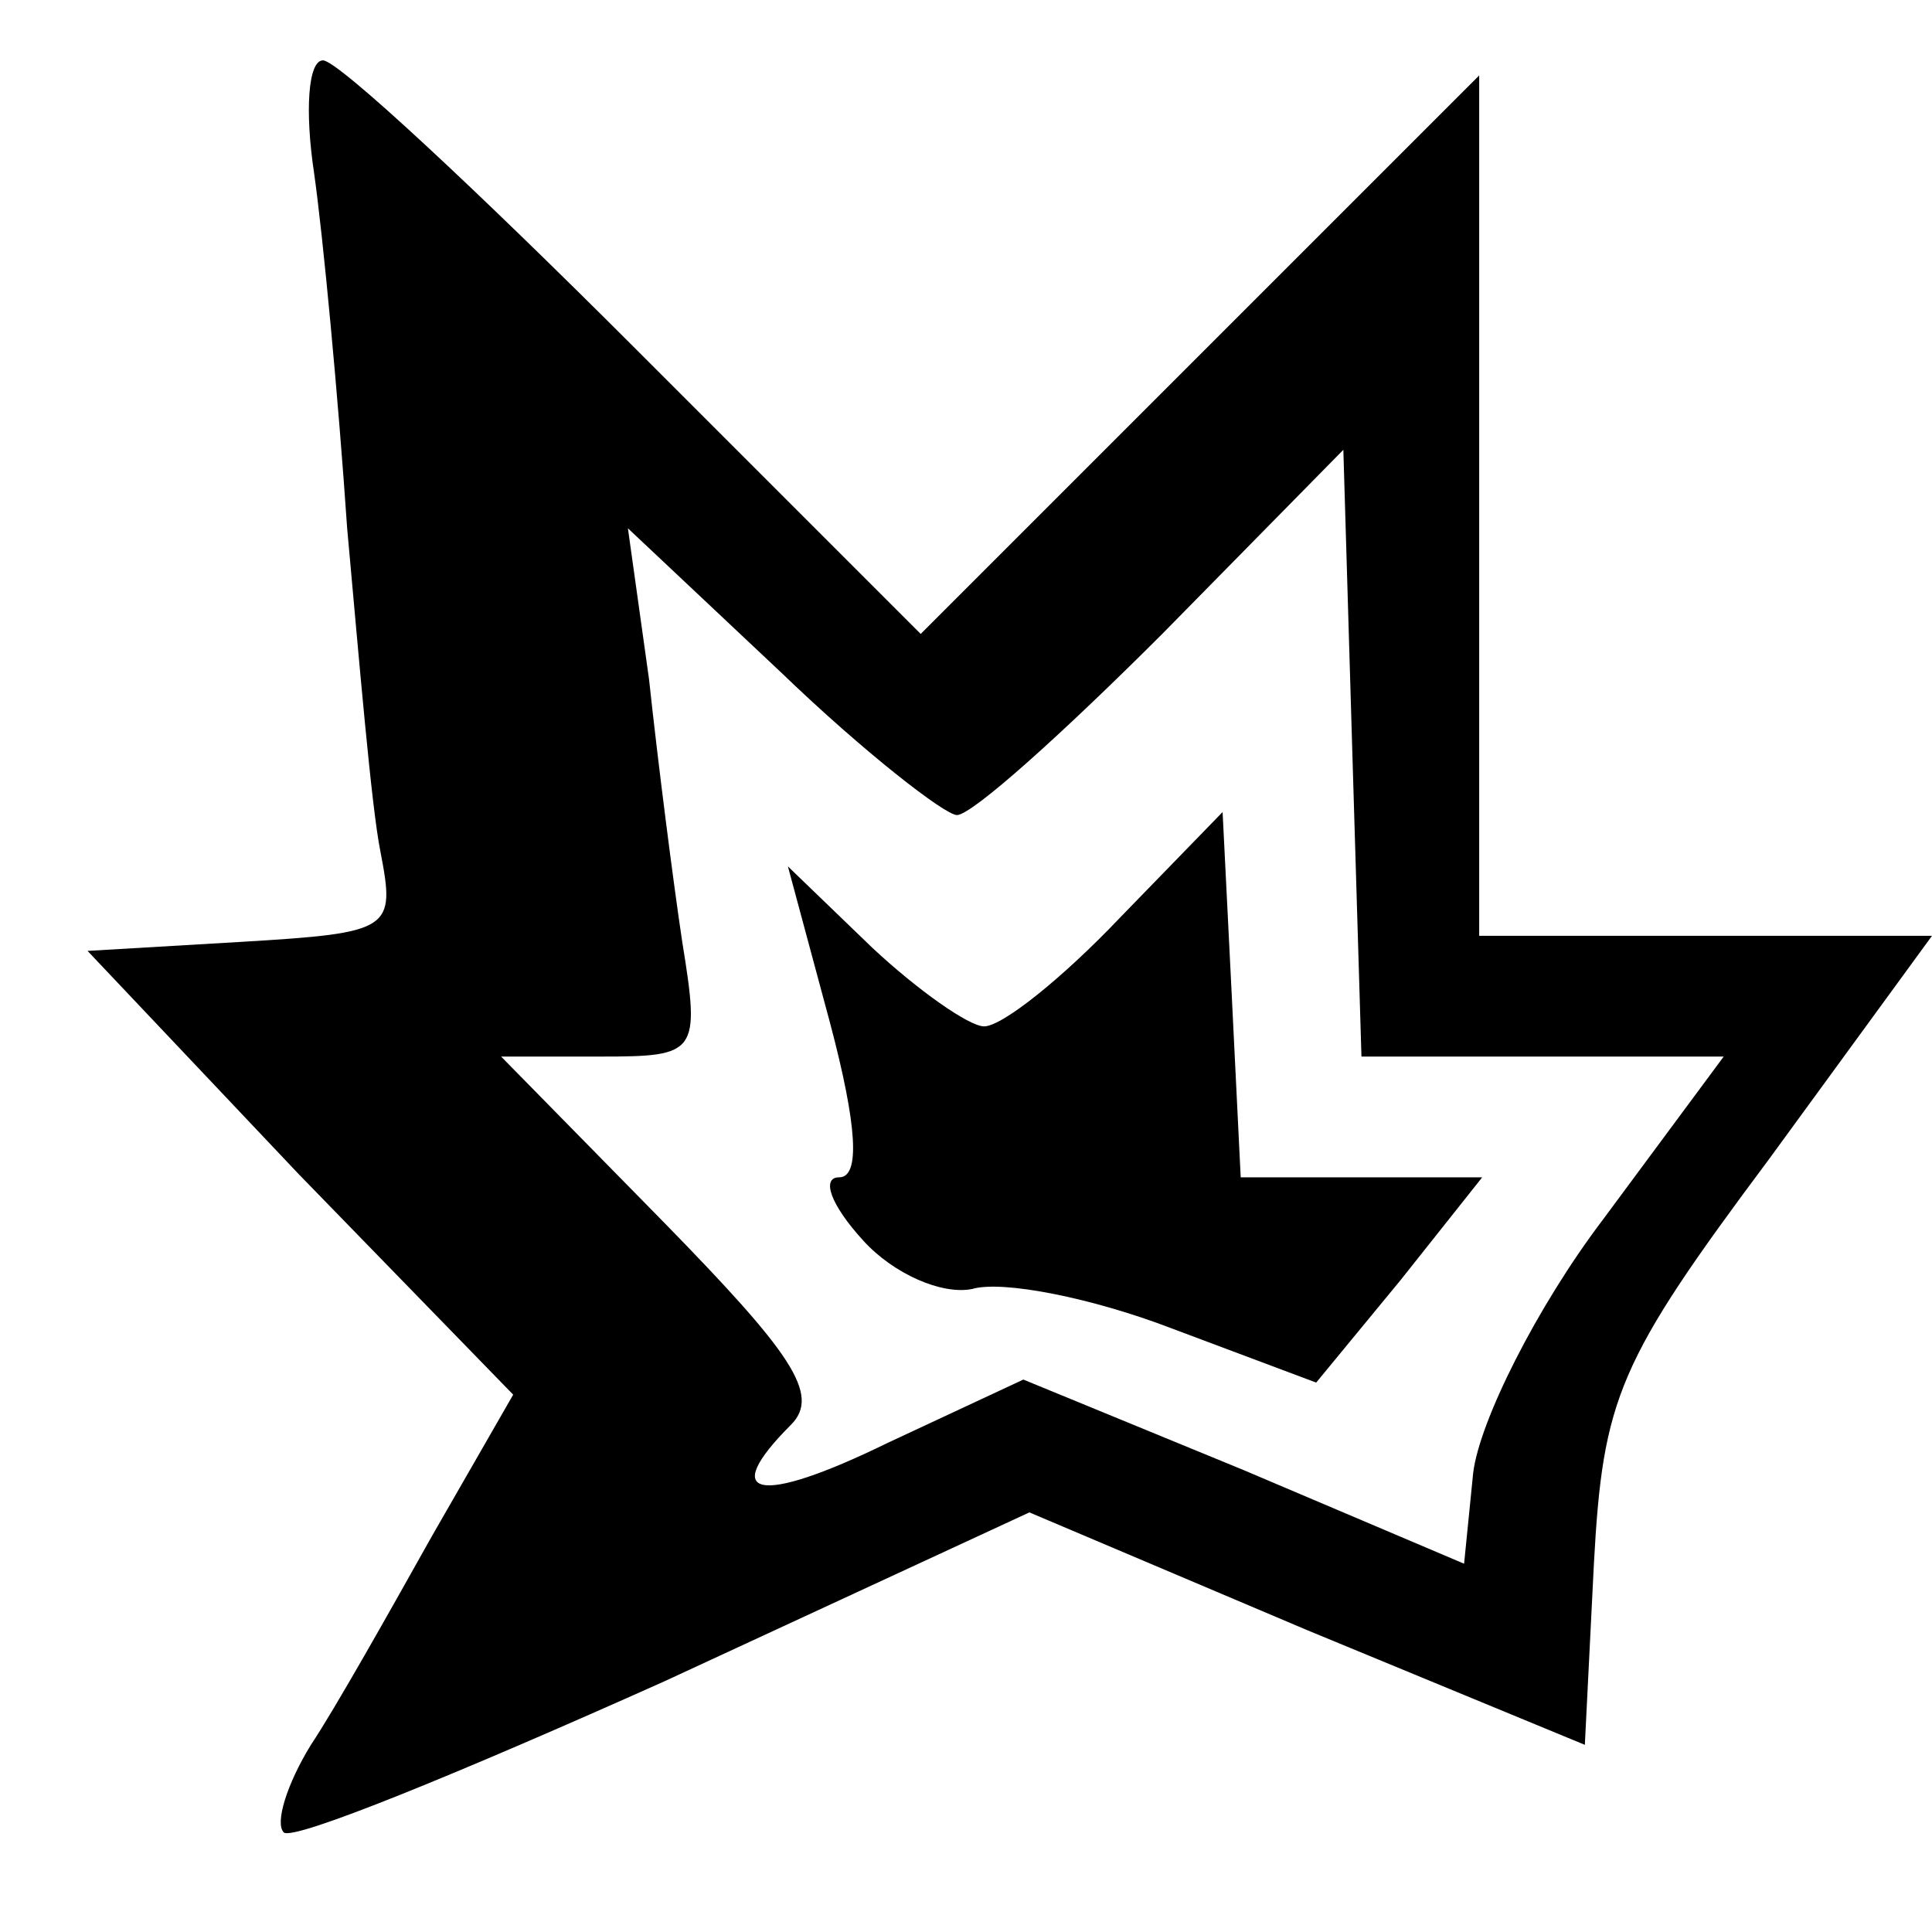 <?xml version="1.0" standalone="no"?>
<!DOCTYPE svg PUBLIC "-//W3C//DTD SVG 20010904//EN"
 "http://www.w3.org/TR/2001/REC-SVG-20010904/DTD/svg10.dtd">
<svg version="1.0" xmlns="http://www.w3.org/2000/svg"
 width="64pt" height="64pt" viewBox="0 0 64 64"
 preserveAspectRatio="xMidYMid meet">

<g transform="translate(0,64) scale(0.1,-0.1)"
fill="#000000" stroke="none">
<path d="M104 583 c3 -21 8 -74 11 -118 4 -44 8 -92 11 -107 5 -26 4 -27 -46
-30 l-51 -3 70 -74 71 -73 -27 -47 c-14 -25 -32 -57 -40 -69 -8 -13 -12 -26
-9 -29 3 -3 59 20 126 50 l121 56 92 -39 92 -38 3 60 c3 55 8 67 58 134 l54
74 -75 0 -75 0 0 142 0 143 -93 -93 -92 -92 -95 95 c-52 52 -98 95 -103 95 -5
0 -6 -17 -3 -37z m407 -293 l60 0 -40 -54 c-22 -29 -41 -67 -43 -84 l-3 -30
-73 31 -73 30 -45 -21 c-43 -21 -56 -18 -32 6 10 10 0 24 -42 67 l-54 55 33 0
c32 0 33 1 27 38 -3 20 -8 59 -11 87 l-7 50 51 -48 c27 -26 54 -47 58 -47 5 0
35 27 68 60 l60 61 3 -101 3 -100 60 0z"/>
<path d="M371 336 c-19 -20 -39 -36 -45 -36 -5 0 -22 12 -37 26 l-28 27 14
-52 c9 -34 10 -51 3 -51 -6 0 -3 -9 8 -21 10 -11 26 -18 36 -16 10 3 40 -3 66
-13 l48 -18 28 34 27 34 -40 0 -40 0 -3 61 -3 60 -34 -35z"/>
</g>
</svg>
